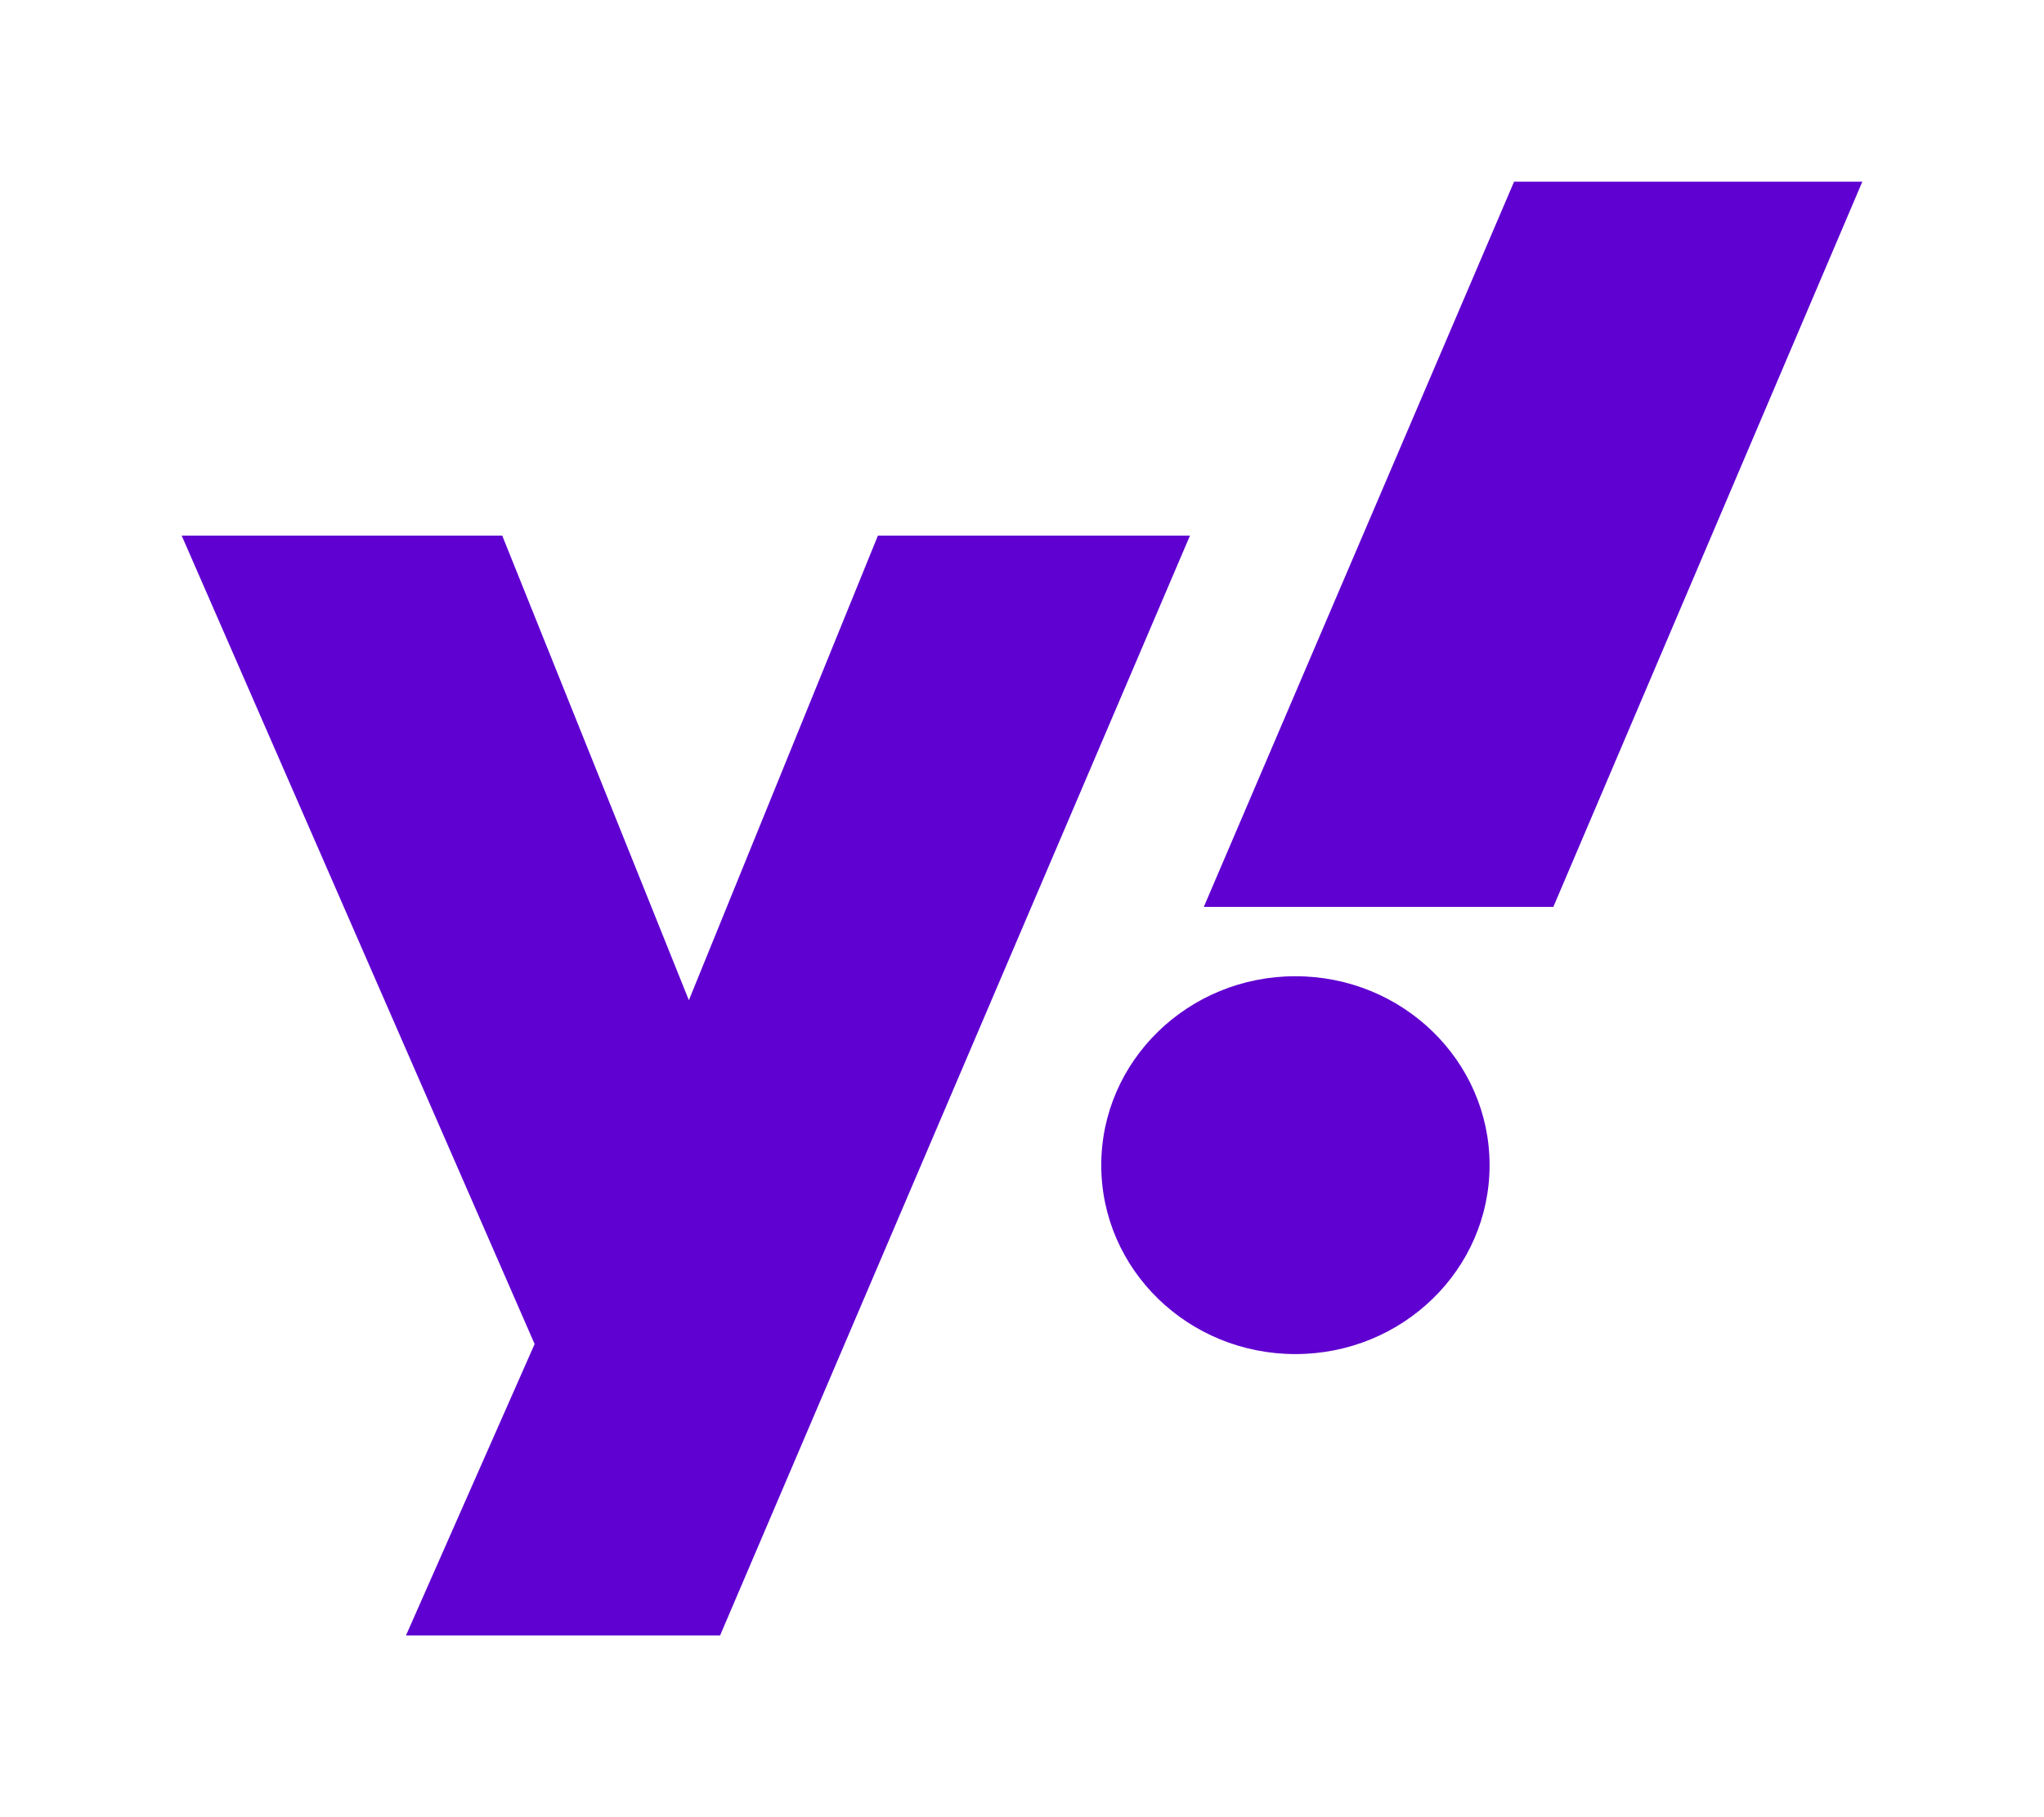 <svg width="45" height="40" viewBox="0 0 45 40" fill="none" xmlns="http://www.w3.org/2000/svg">
<path d="M4 11.79H11.057L15.166 22.017L19.328 11.79H26.198L15.853 36H8.938L11.77 29.585L4 11.79H4ZM34.198 19.962H26.503L33.333 4L41 4L34.198 19.962ZM28.519 21.489C30.88 21.489 32.794 23.351 32.794 25.648C32.794 27.944 30.88 29.806 28.519 29.806C26.158 29.806 24.245 27.944 24.245 25.648C24.245 23.351 26.159 21.489 28.519 21.489Z" fill="#5F01D1"/>
</svg>
